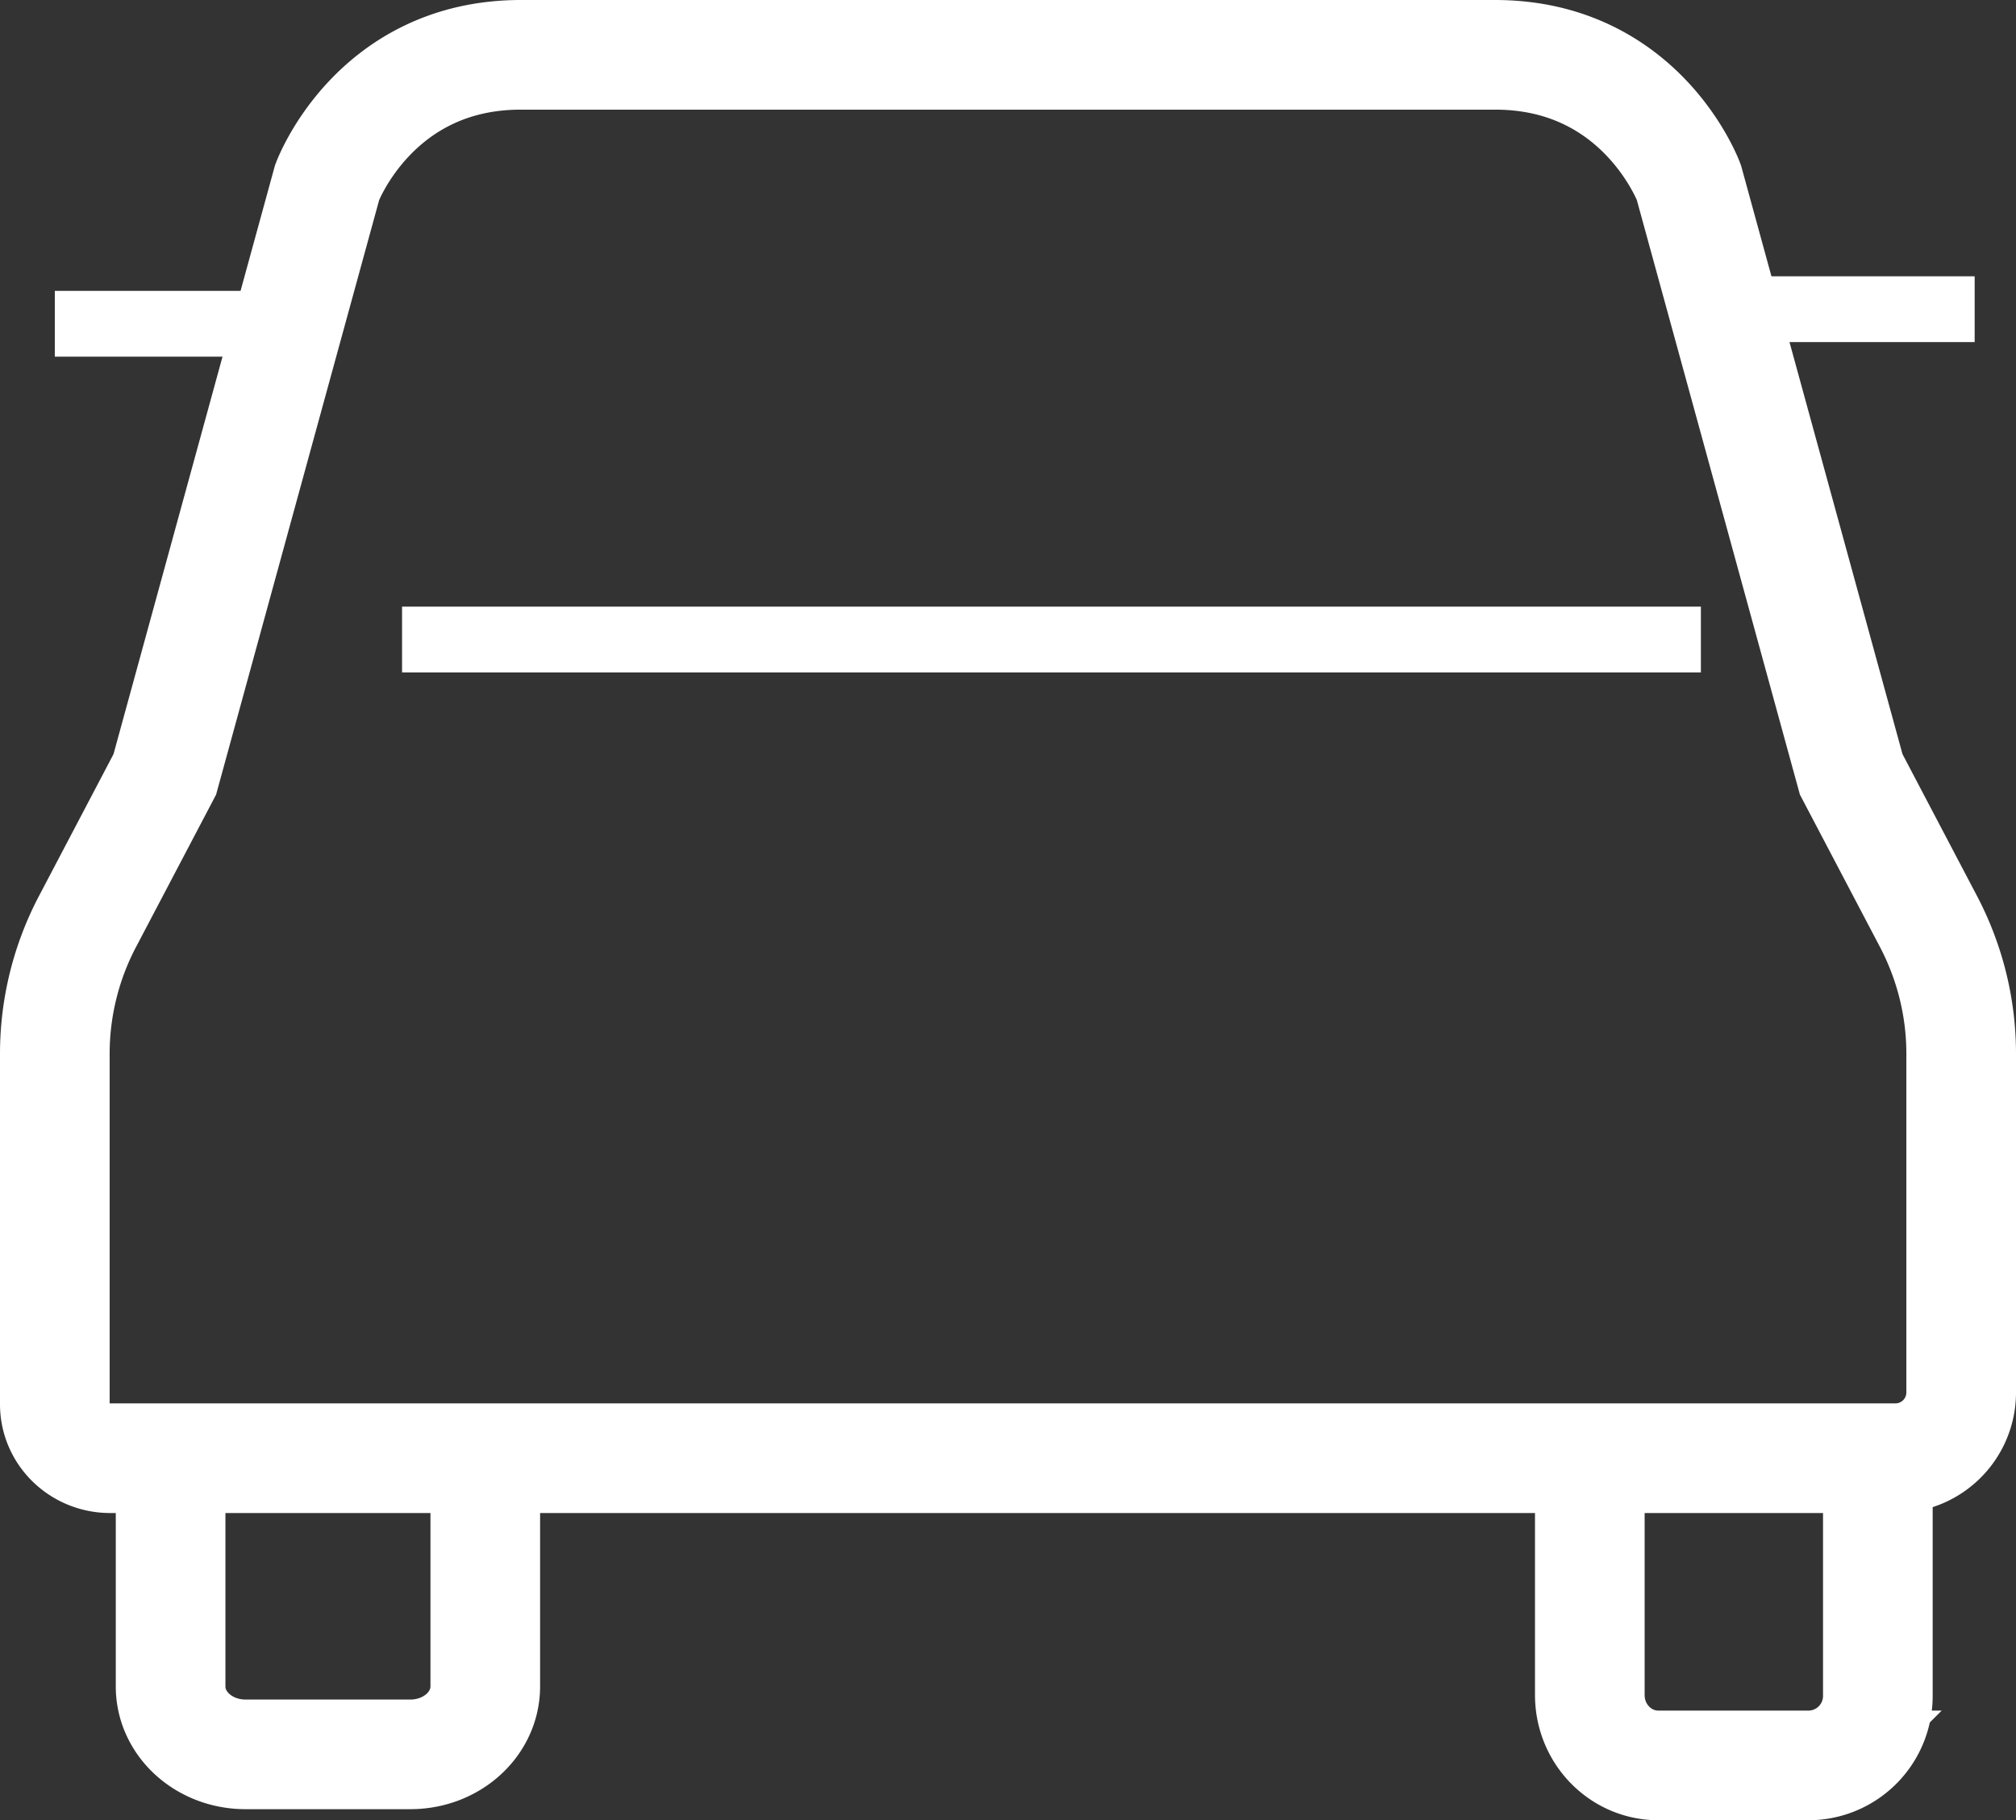 <svg xmlns="http://www.w3.org/2000/svg" xmlns:xlink="http://www.w3.org/1999/xlink" width="18.387" height="16.602" viewBox="0 0 18.387 16.602"><rect x="0" y="0" width="18.387" height="16.602" fill="#333333" stroke="none"/><title>icon_car@1x</title><defs><path d="M14.644 7.893c-.908 0-1.644.693-1.644 1.546 0 .854.736 1.546 1.644 1.546.908 0 1.644-.692 1.644-1.546 0-.853-.736-1.546-1.644-1.546z" id="a"/><mask id="c" x="0" y="0" width="3.288" height="3.092" fill="#fff"><use xlink:href="#a" width="100%" height="100%"/></mask><path d="M4.288 9.44c0-.854-.736-1.547-1.644-1.547C1.736 7.893 1 8.586 1 9.44s.736 1.546 1.644 1.546c.908 0 1.644-.692 1.644-1.546z" id="b"/><mask id="d" x="0" y="0" width="3.288" height="3.092" fill="#fff"><use xlink:href="#b" width="100%" height="100%"/></mask></defs><g transform="translate(.5 .5)" fill="none" fill-rule="evenodd" stroke="#fff"><path d="M14.903 1.163S14.473 0 13.136 0H4.25C2.914 0 2.484 1.163 2.484 1.163l-1.481 5.4-.704 1.34A2.592 2.592 0 0 0 0 9.11v3.198c0 .272.226.492.505.492H16.78a.6.6 0 0 0 .607-.592V9.11c0-.42-.103-.834-.299-1.207l-.704-1.34z"/><path d="M3.167 5.333h11.846M0 2.453h2.111M15 2.32h2.51" stroke-width=".6"/><use mask="url(#c)" xlink:href="#a" width="100%" height="100%" stroke-width="1.2"/><use mask="url(#d)" xlink:href="#b" width="100%" height="100%" stroke-width="1.2"/><path d="M1.056 12.899v1.983c0 .342.305.619.683.619h1.504c.378 0 .683-.277.683-.62v-1.83M14 13v1.96c0 .355.28.642.625.642h1.377a.634.634 0 0 0 .625-.642V13"/></g></svg>